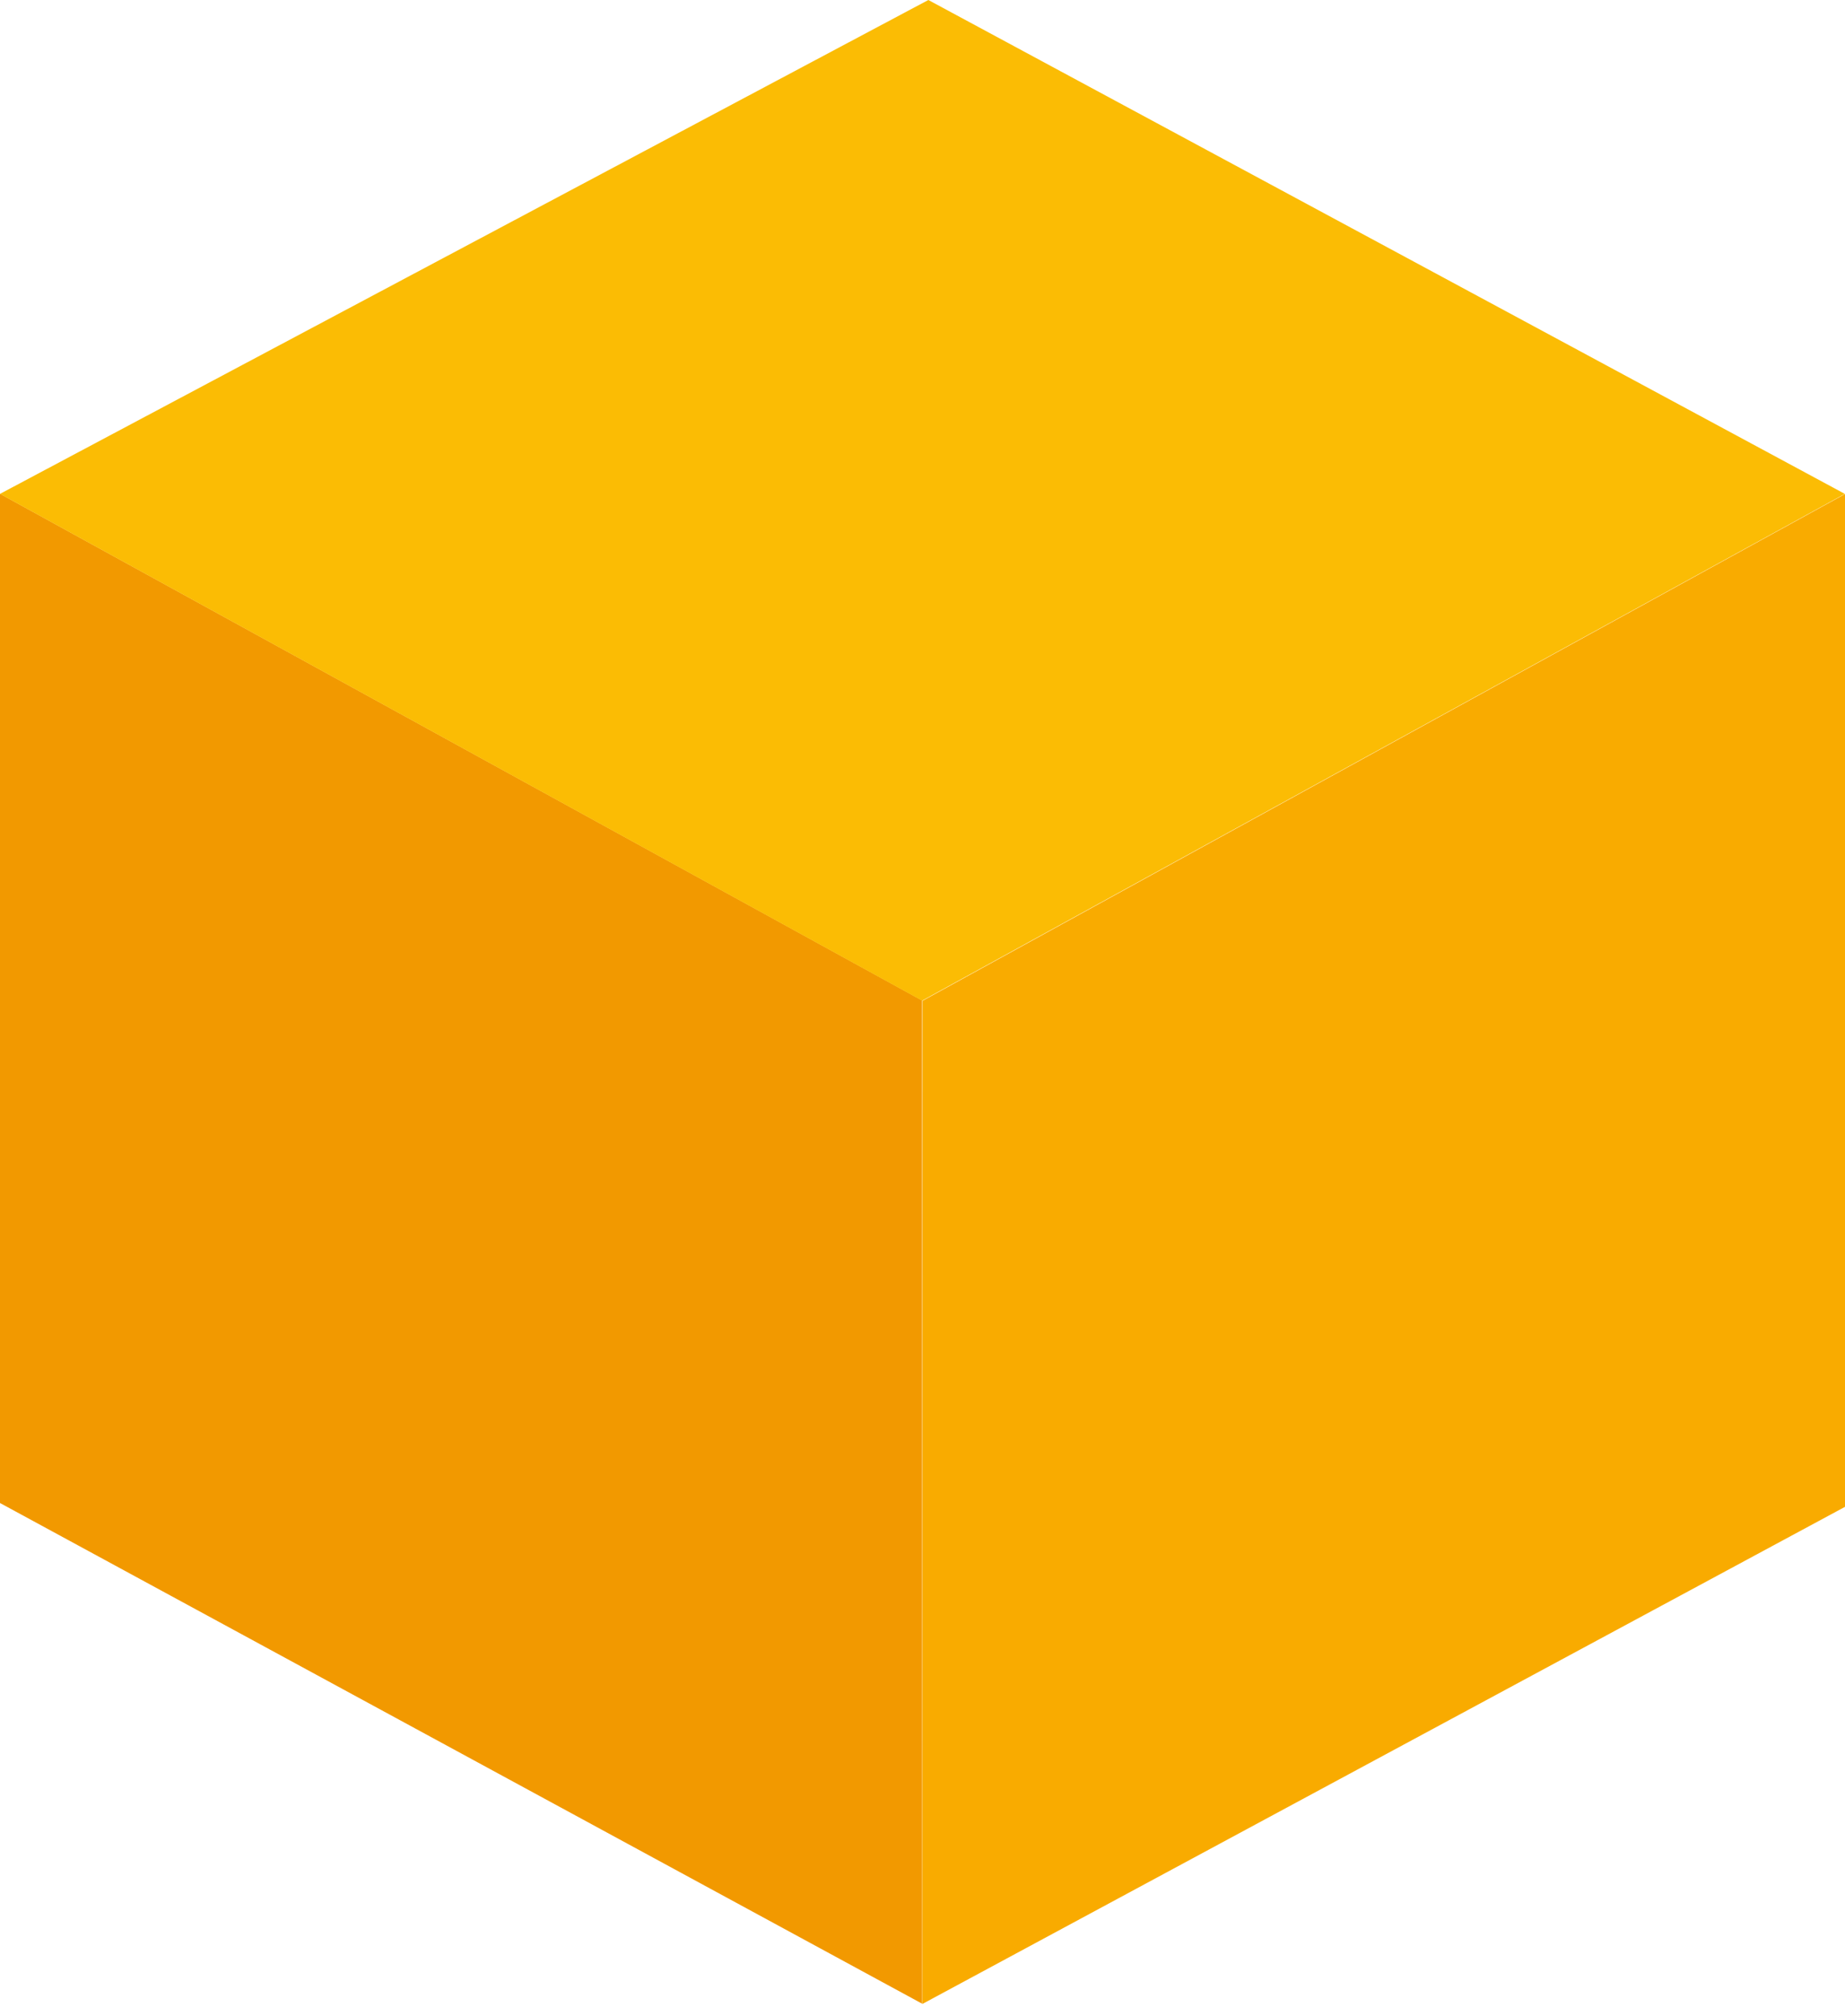 <svg width="65" height="71" viewBox="0 0 65 71" fill="none" xmlns="http://www.w3.org/2000/svg">
<path d="M32.492 70.584L32.502 35.249L65 17.401V53.073L32.492 70.584Z" fill="#F9AB00"/>
<path d="M32.486 70.572V35.237L0 17.391V52.938L32.486 70.572Z" fill="#F29900"/>
<path d="M0 17.395L32.486 35.245L64.994 17.395L32.706 0L0 17.395Z" fill="#FBBC04"/>
</svg>
